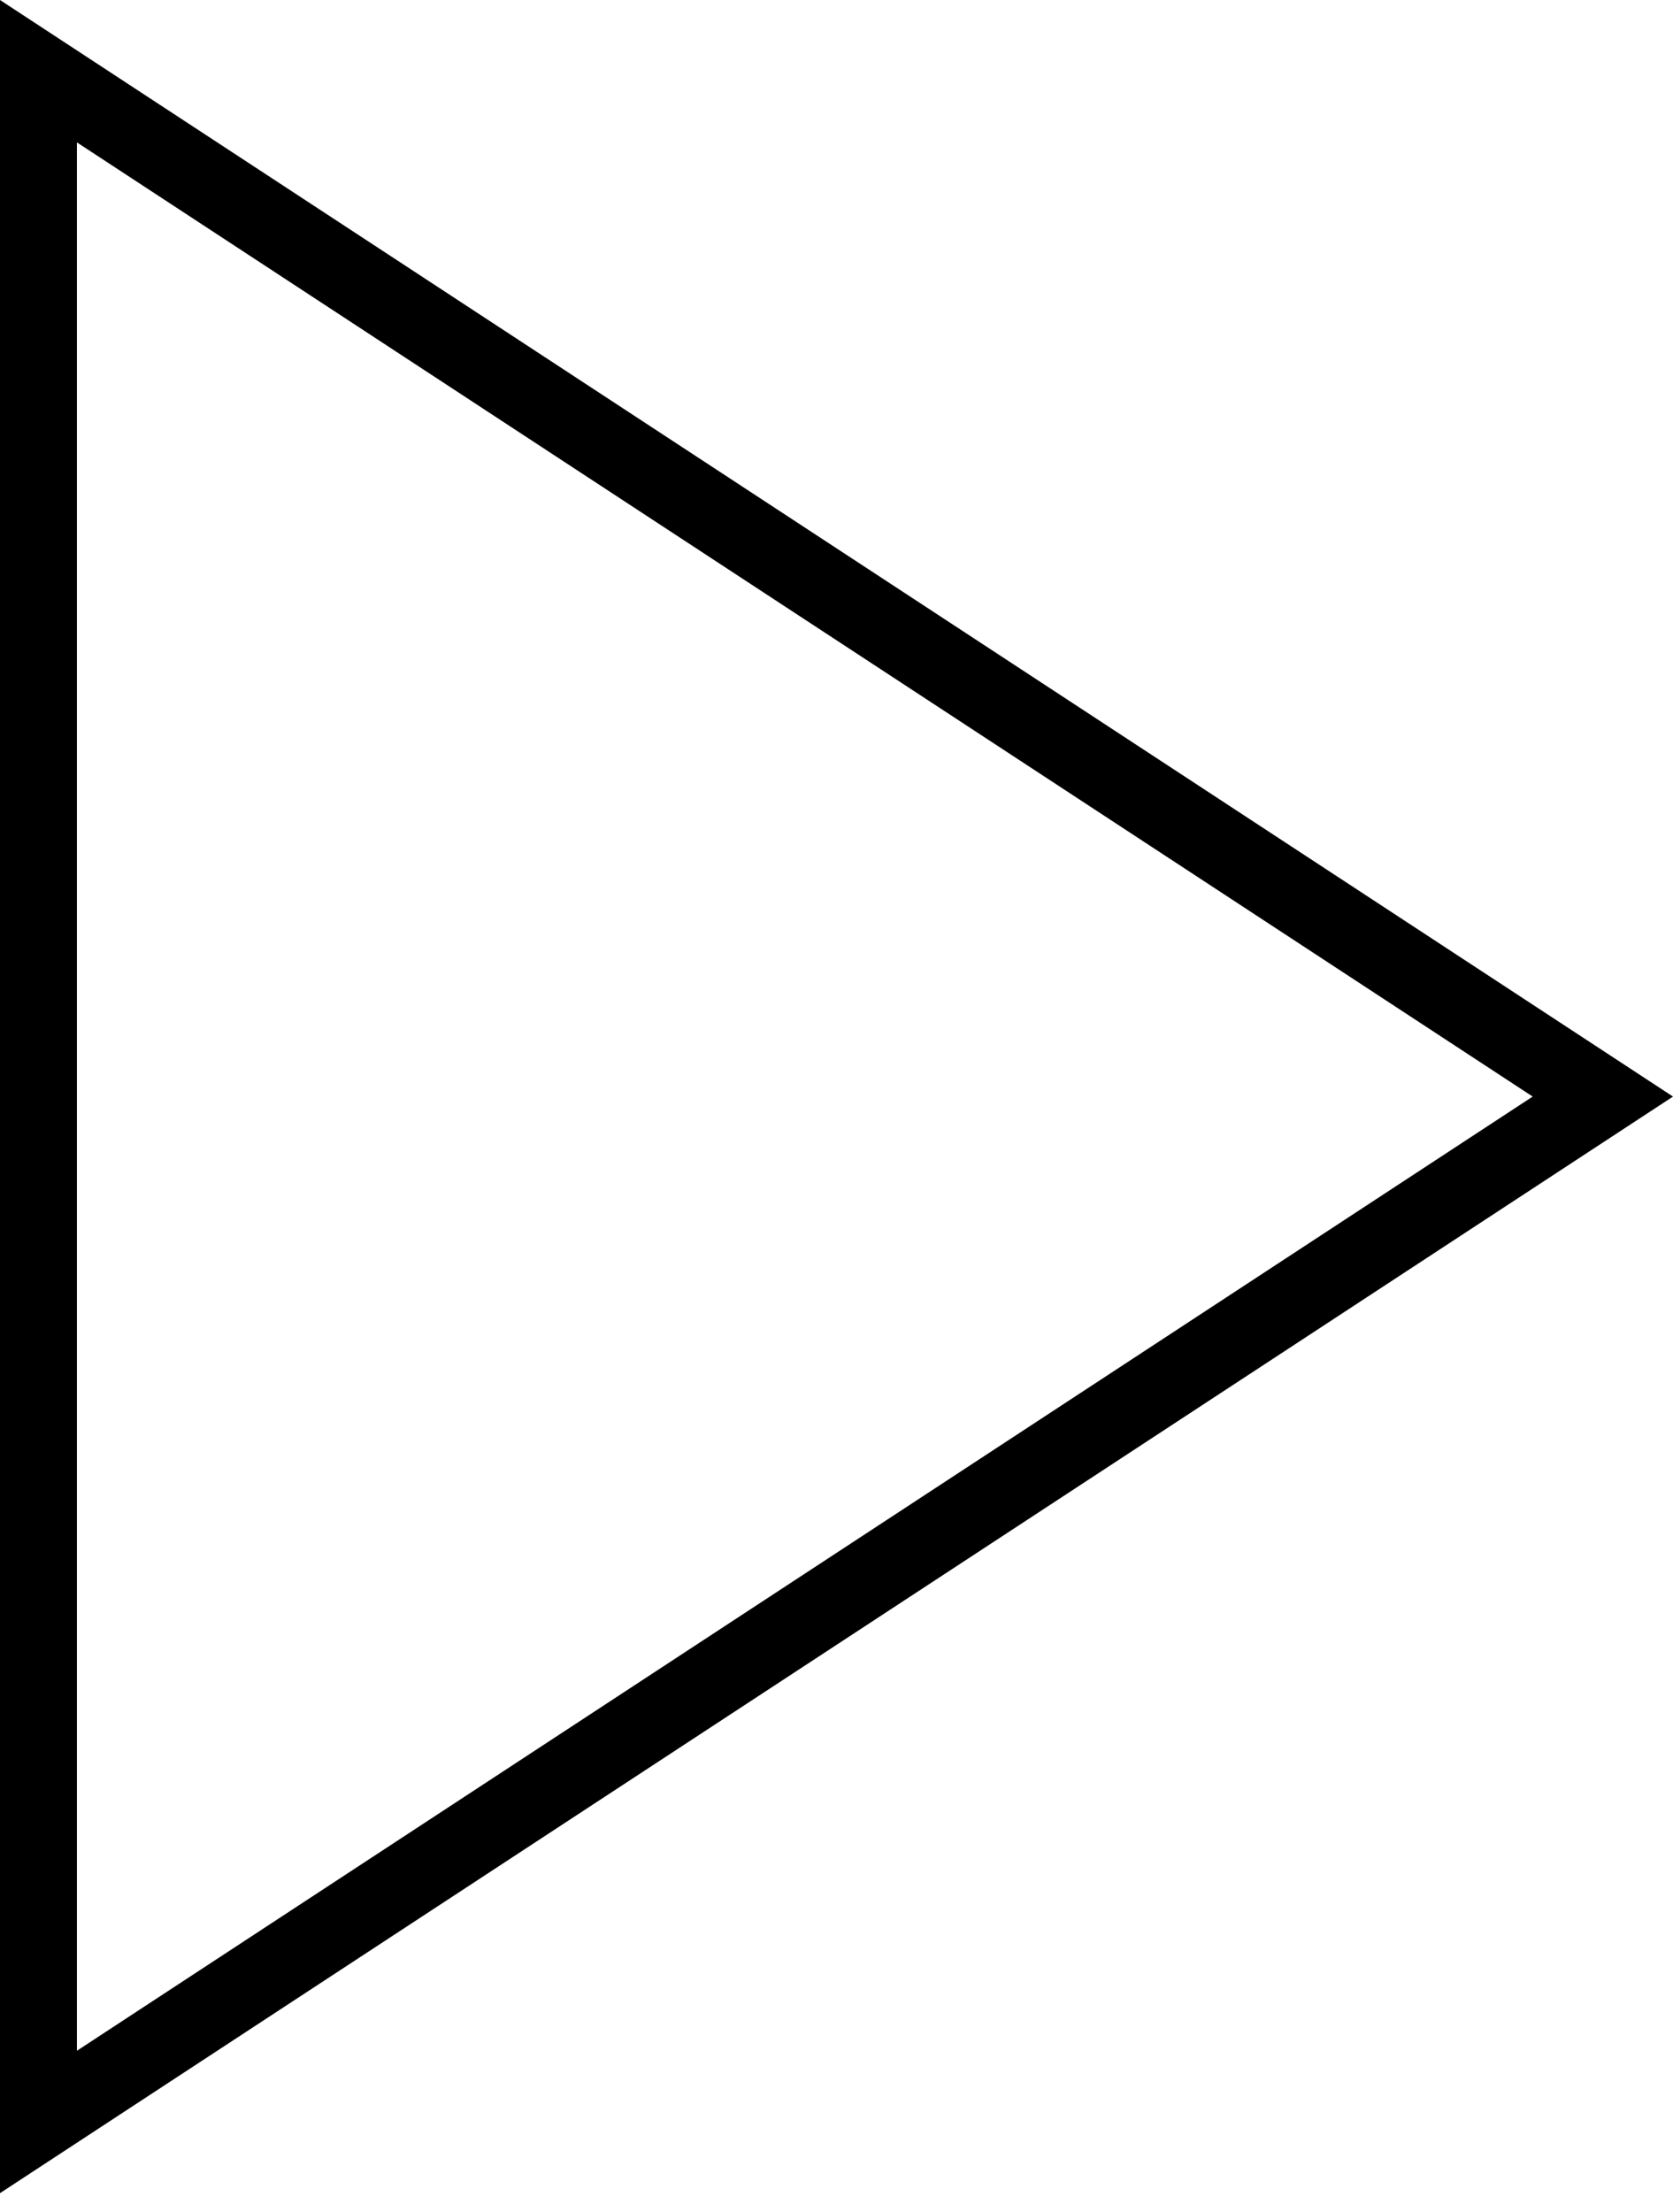 <?xml version="1.0" encoding="UTF-8"?> <svg xmlns="http://www.w3.org/2000/svg" width="87" height="115" viewBox="0 0 87 115" fill="none"> <path fill-rule="evenodd" clip-rule="evenodd" d="M87 57.017L0 114.034V-0L87 57.017ZM79.703 57.017L4 106.63V7.404L79.703 57.017Z" fill="black"></path> </svg> 